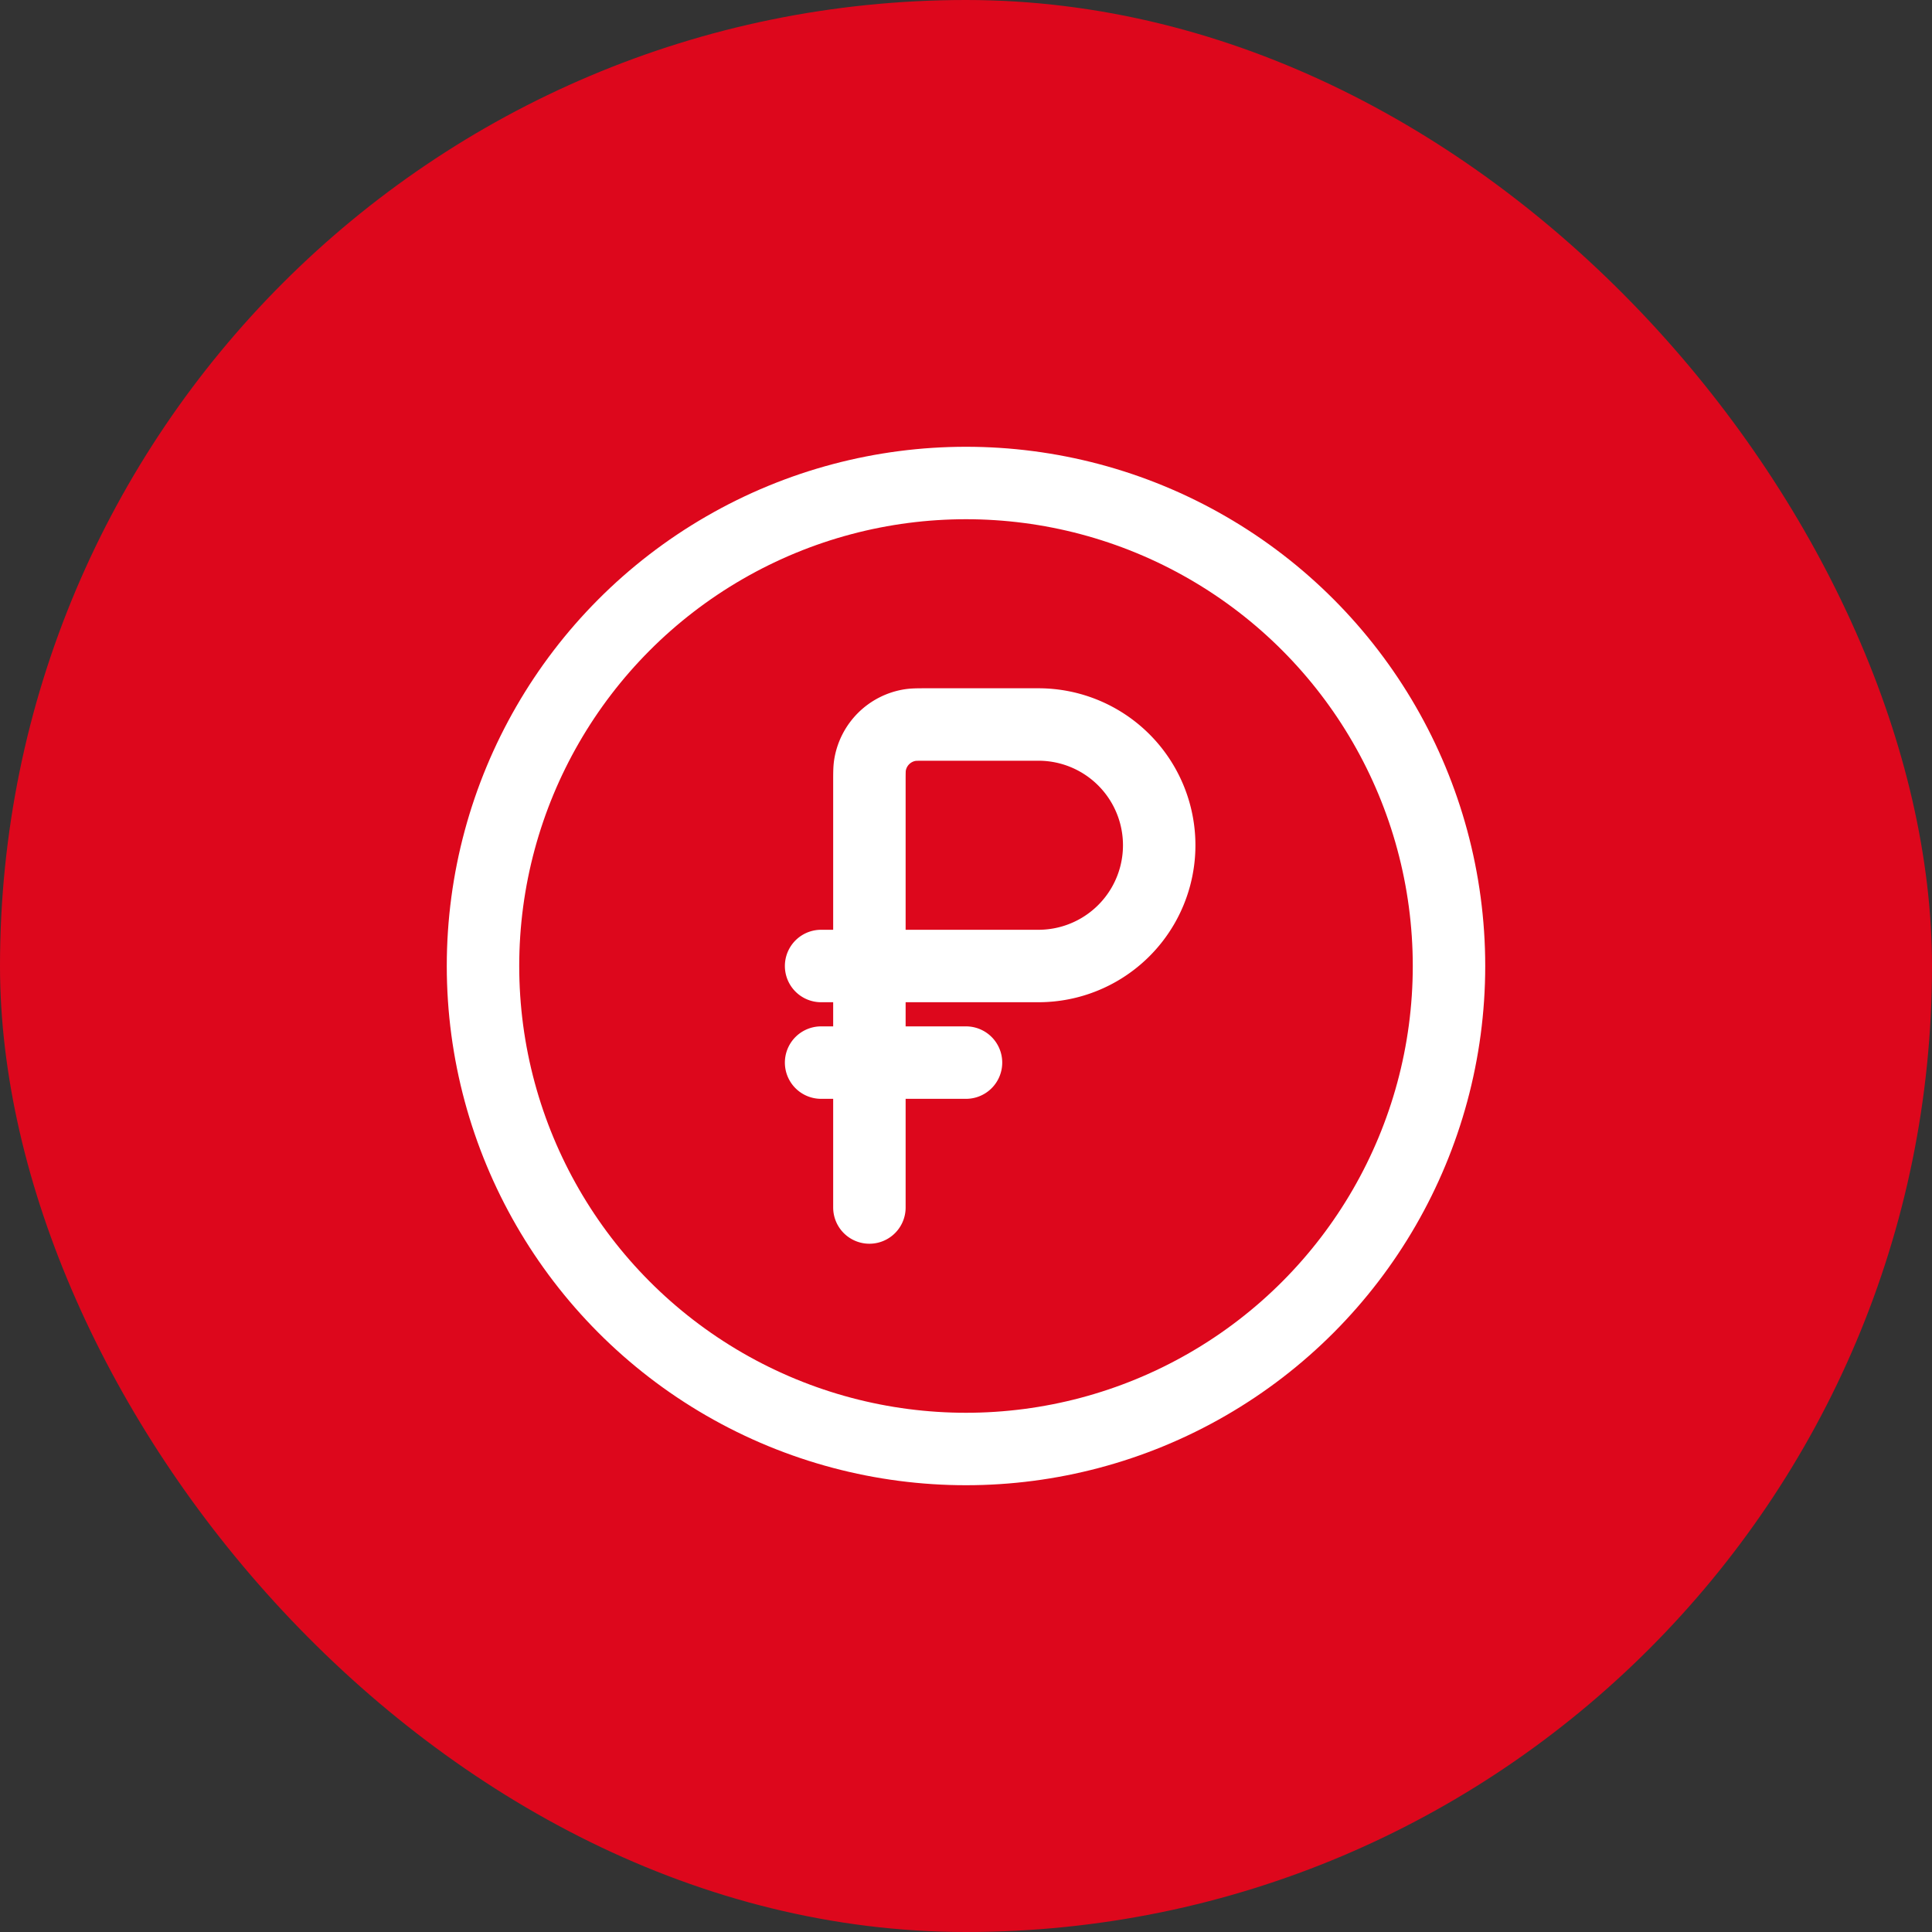 <svg xmlns="http://www.w3.org/2000/svg" width="40" height="40" fill="none" viewBox="0 0 40 40"><rect x="0" y="0" width="40" height="40" fill="#333333" stroke="none"/><rect width="40" height="40" fill="#DD071C" rx="20"/><circle cx="20" cy="20" r="10" stroke="#fff" stroke-width="1.5"/><path stroke="#fff" stroke-linecap="round" stroke-width="1.5" d="M17 22h3m-2-2v-3.8c0-.186 0-.279.012-.356a1 1 0 0 1 .832-.832c.077-.012.17-.012.356-.012h2.3a2.5 2.5 0 0 1 0 5zm0 0v5m0-5h-1"/></svg>
